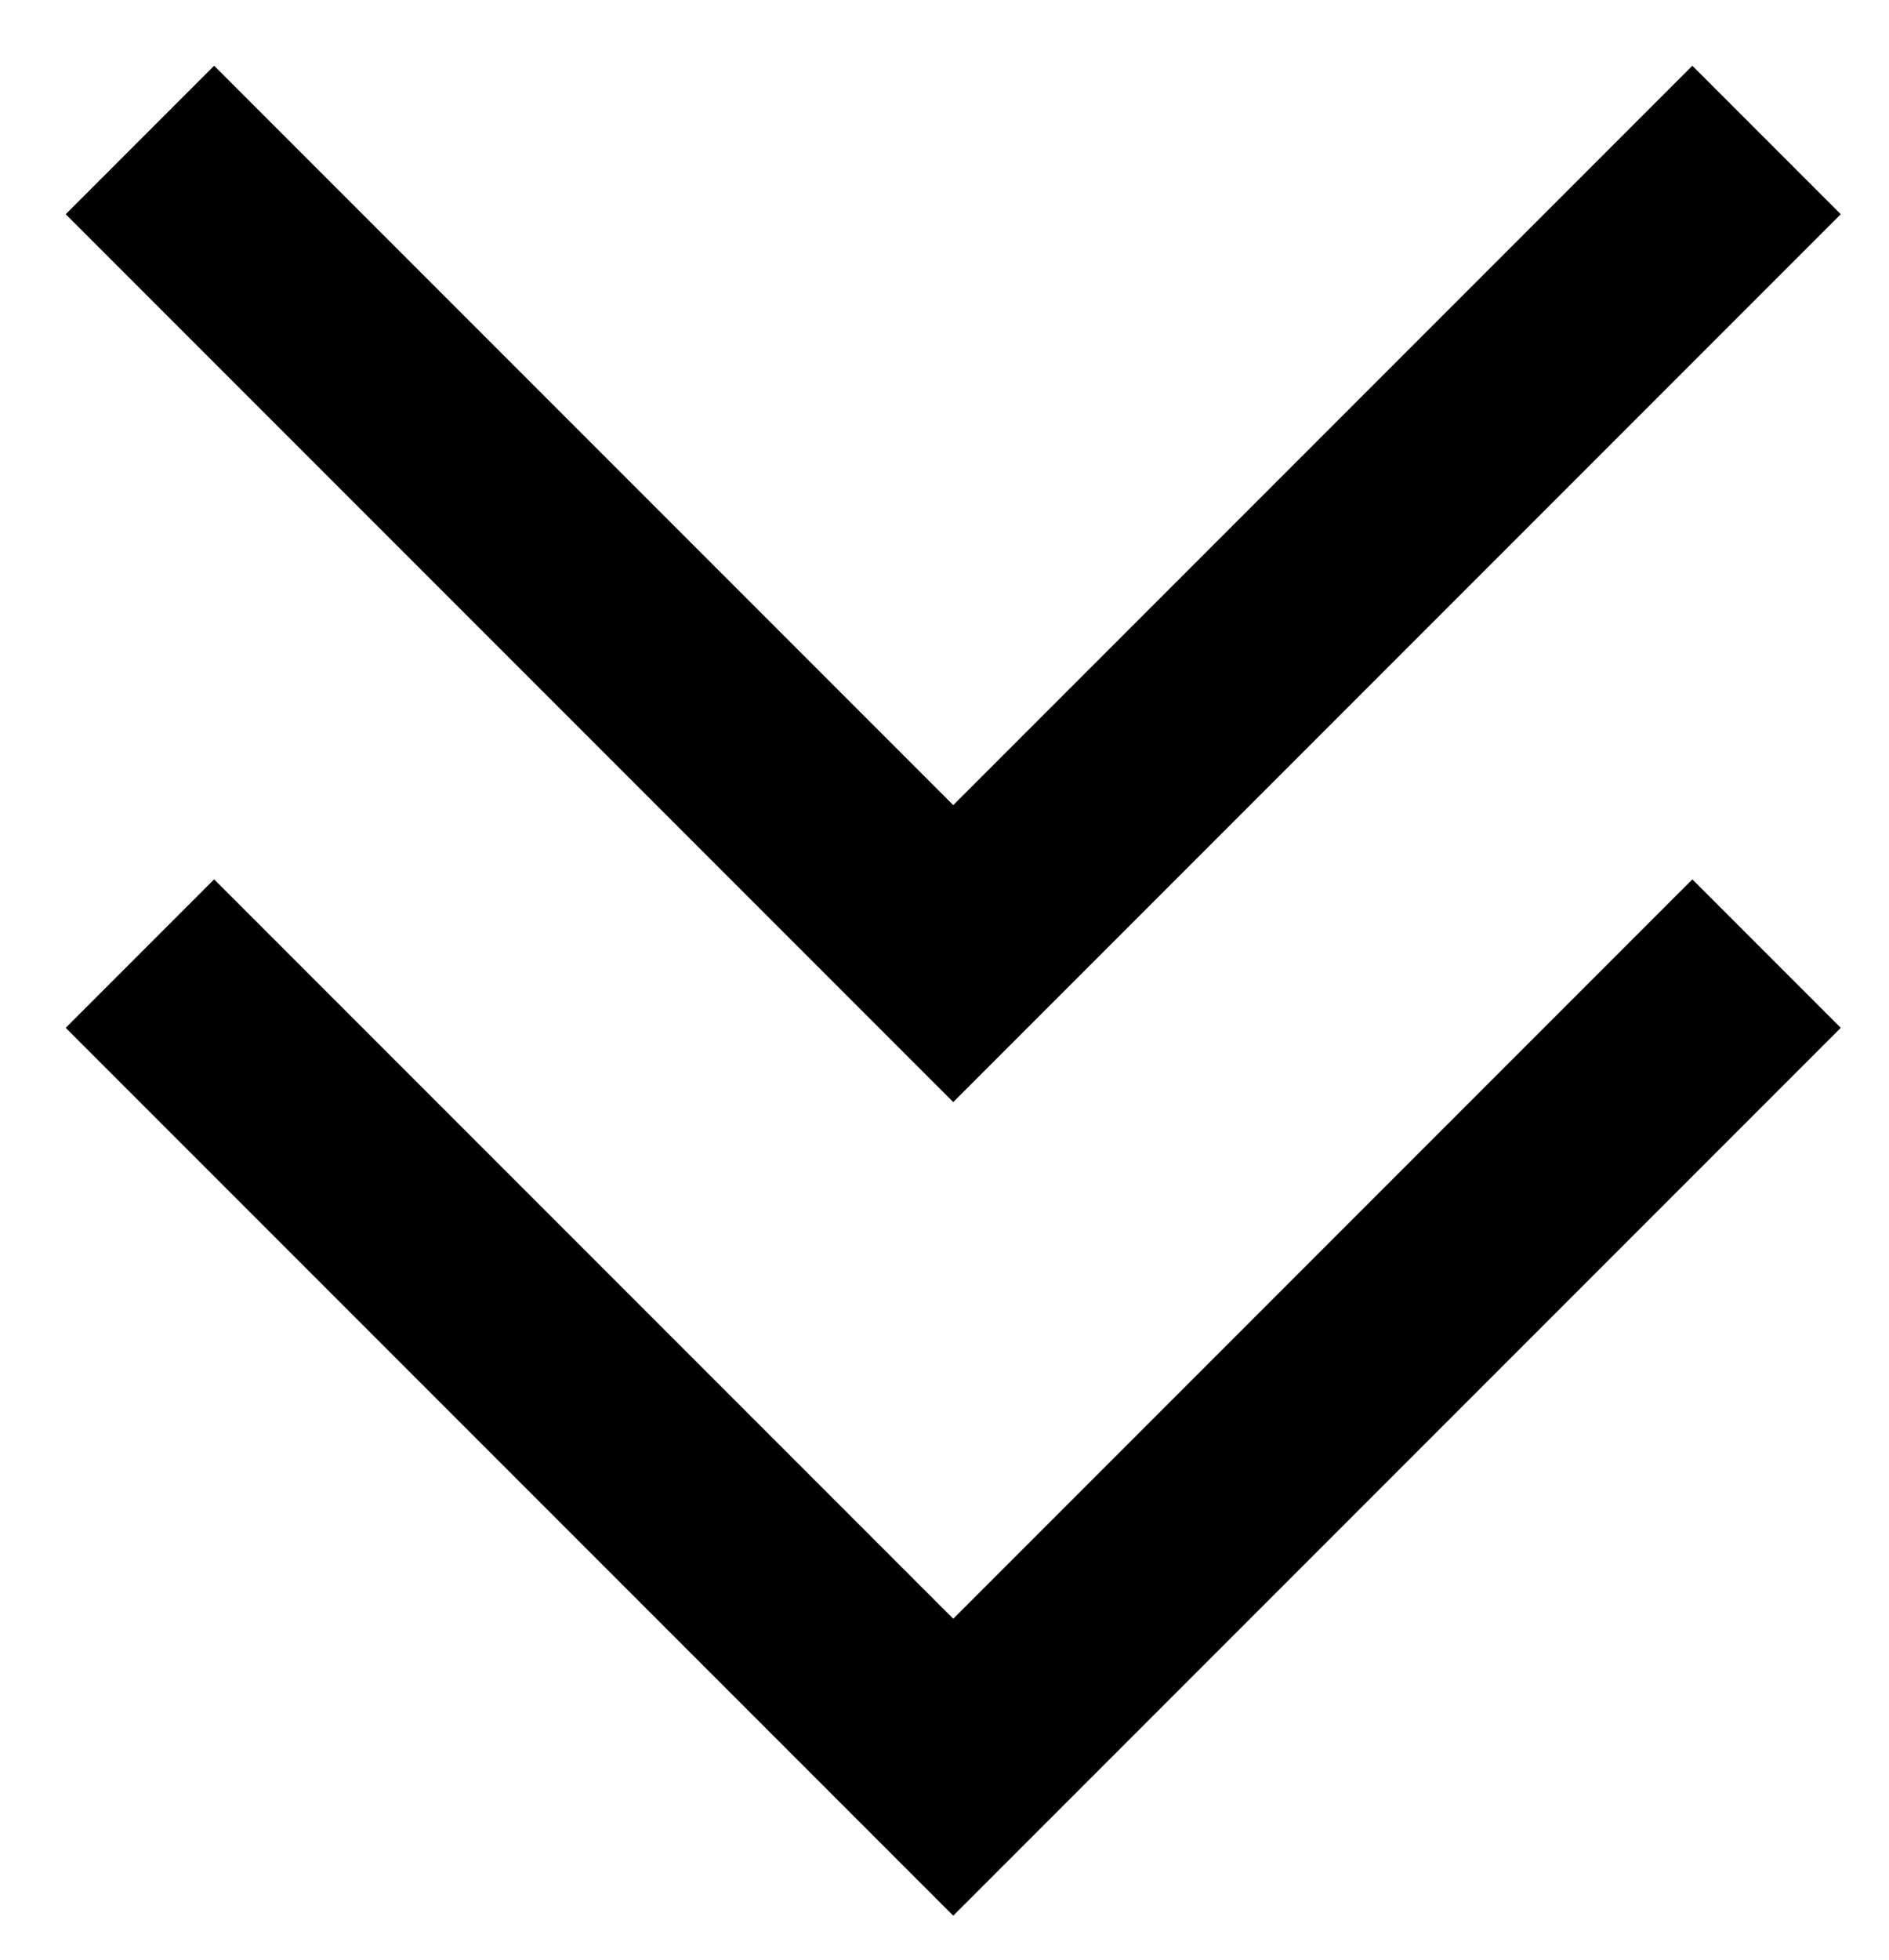 <svg width="27" height="28" viewBox="0 0 27 28" fill="none" xmlns="http://www.w3.org/2000/svg">
<path d="M2 2L13.625 13.625L25.25 2" stroke="black" stroke-width="3"/>
<path d="M2 13.625L13.625 25.25L25.25 13.625" stroke="black" stroke-width="3"/>
</svg>

